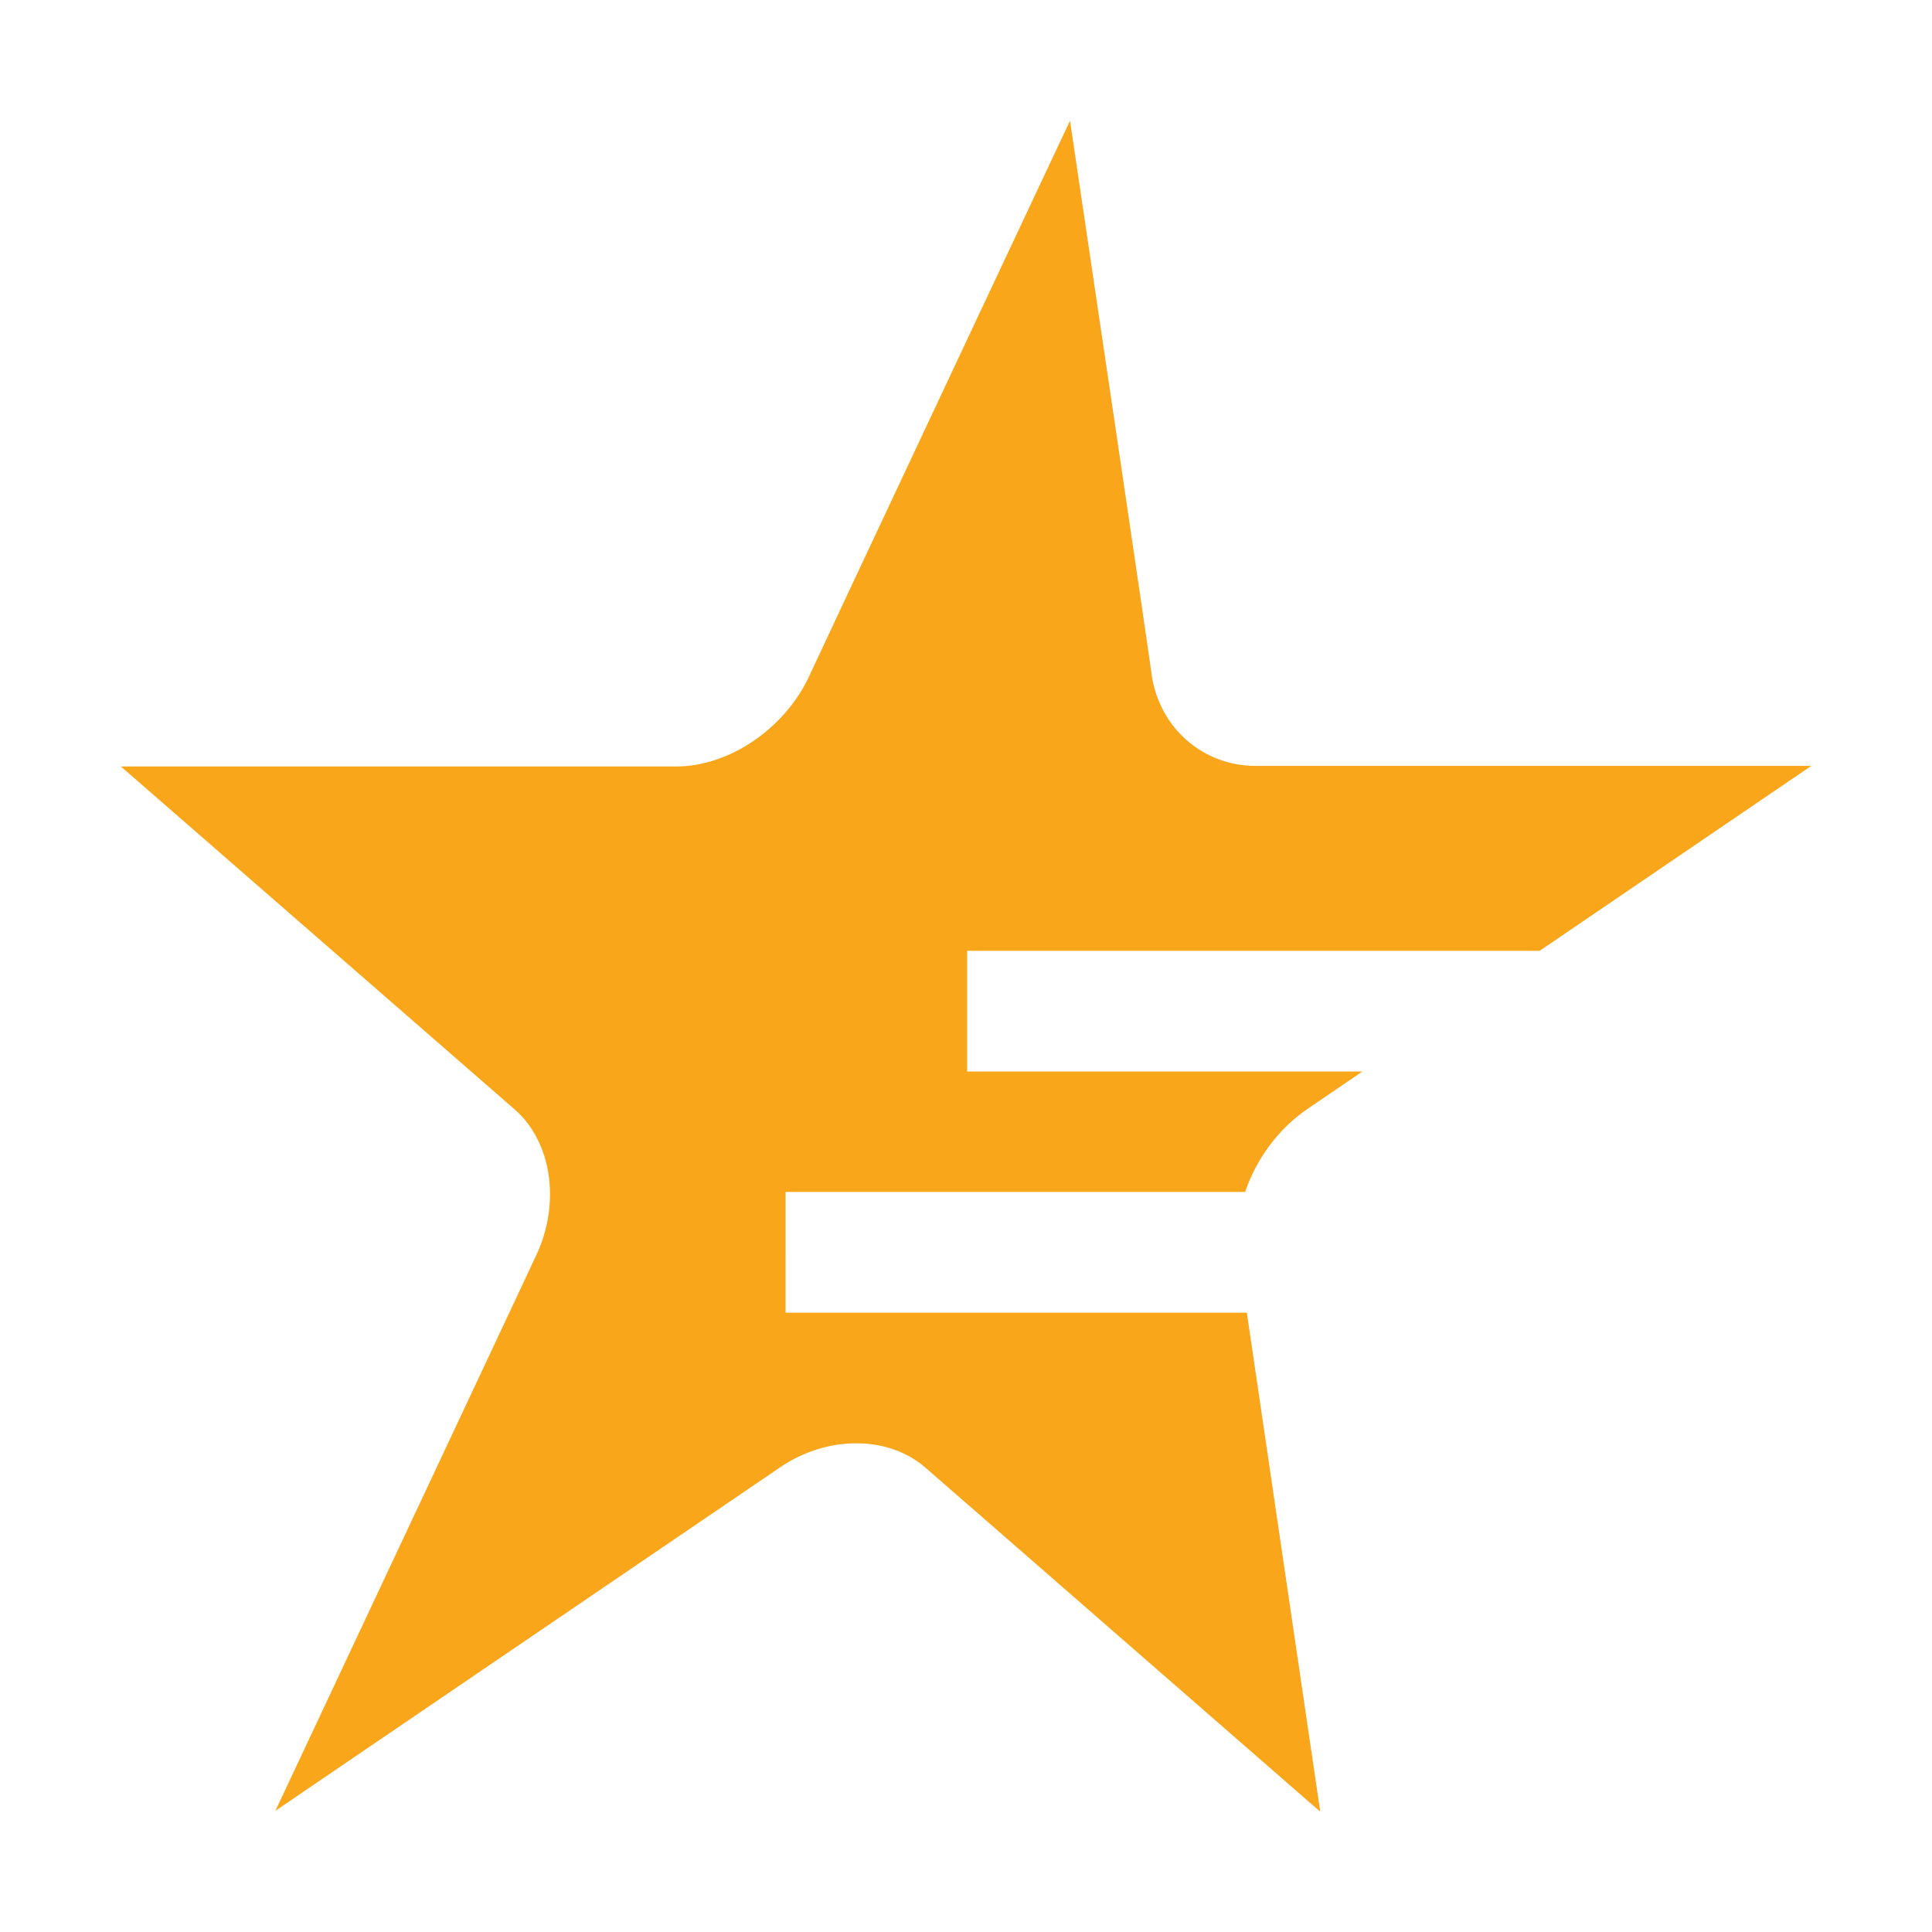 <svg width="160" height="160" viewBox="0 0 160 160" fill="none" xmlns="http://www.w3.org/2000/svg">
<path fill-rule="evenodd" clip-rule="evenodd" d="M88.615 10C95.392 55.675 95.386 55.937 95.386 55.95V55.95C96.051 60.343 99.685 63.429 103.973 63.429H150C140.505 69.895 133.173 74.886 127.512 78.74H80.098V88.74L112.823 88.74C108.311 91.811 108.31 91.812 108.283 91.835C105.852 93.49 104.03 96.011 103.118 98.711L65.059 98.711L65.058 108.711L103.259 108.711C104.987 120.479 109.333 150.01 109.333 150L109.265 149.976C92.959 135.766 84.82 128.671 80.751 125.123C76.683 121.576 76.683 121.576 76.654 121.558C73.551 118.84 68.474 118.876 64.614 121.511C64.535 121.558 22.807 149.964 22.807 149.964C33.586 127.009 38.974 115.536 41.67 109.795C44.357 104.072 44.371 104.044 44.382 104.014L44.382 104.014C46.47 99.61 45.68 94.577 42.656 91.906C42.588 91.847 10 63.465 10 63.465L10.068 63.476H55.993C60.405 63.476 64.975 60.331 66.984 56.057C67.04 55.891 88.627 9.953 88.615 10Z" fill="#FAA61A"/>
</svg>
